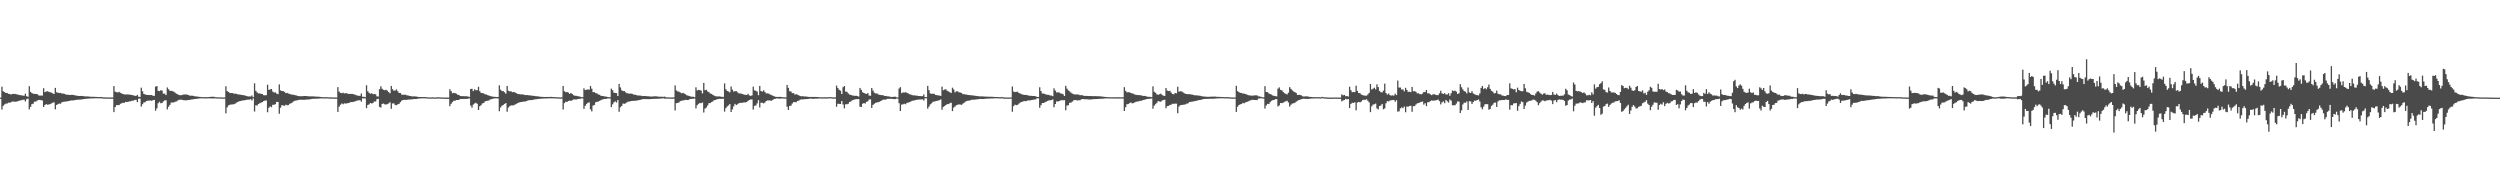 <?xml version="1.0" encoding="UTF-8"?>
<svg xmlns="http://www.w3.org/2000/svg" width="1920" height="150">
  <path d="M0 74.941h1v1.000H0zM1 66.572h1v17.542H1zM2 70.094h1v11.136H2zM3 70.758h1v9.481H3zM4 71.380h1v8.193H4zM5 71.353h1v8.167H5zM6 72.108h1v6.683H6zM7 72.157h1v6.771H7zM8 72.590h1v5.833H8zM9 72.160h1v5.844H9zM10 72.166h1v5.819H10zM11 72.068h1v6.094H11zM12 72.391h1v5.638H12zM13 72.623h1v5.176H13zM14 72.848h1v4.606H14zM15 73.058h1v4.109H15zM16 73.199h1v3.738H16zM17 73.364h1v3.292H17zM18 73.577h1v2.984H18zM19 71.943h1v5.939H19zM20 73.856h1v2.328H20zM21 74.325h1v1.332H21zM22 66.200h1v17.826H22zM23 70.542h1v11.526H23zM24 71.544h1v8.493H24zM25 71.948h1v7.667H25zM26 72.077h1v6.021H26zM27 72.200h1v5.855H27zM28 72.177h1v5.153H28zM29 73.171h1v3.680H29zM30 73.401h1v3.278H30zM31 73.354h1v3.581H31zM32 73.428h1v3.762H32zM33 67.725h1v14.465H33zM34 70.830h1v9.853H34zM35 70.270h1v9.665H35zM36 70.084h1v10.354H36zM37 70.480h1v9.753H37zM38 70.867h1v9.107H38zM39 71.128h1v8.276H39zM40 71.668h1v7.175H40zM41 72.187h1v6.405H41zM42 67.470h1v16.498H42zM43 70.845h1v9.787H43zM44 71.165h1v8.818H44zM45 71.457h1v8.048H45zM46 71.313h1v8.337H46zM47 71.807h1v6.780H47zM48 71.850h1v6.401H48zM49 72.094h1v6.007H49zM50 72.517h1v5.526H50zM51 72.785h1v5.025H51zM52 72.780h1v4.861H52zM53 72.936h1v4.579H53zM54 72.836h1v4.250H54zM55 72.804h1v4.338H55zM56 72.940h1v4.142H56zM57 73.142h1v3.734H57zM58 73.412h1v3.267H58zM59 73.517h1v3.059H59zM60 73.713h1v2.848H60zM61 73.726h1v2.754H61zM62 73.688h1v2.707H62zM63 73.705h1v2.538H63zM64 73.919h1v2.156H64zM65 74.015h1v1.891H65zM66 74.009h1v1.833H66zM67 74.054h1v1.703H67zM68 74.185h1v1.490H68zM69 74.307h1v1.318H69zM70 74.306h1v1.273H70zM71 74.332h1v1.221H71zM72 74.353h1v1.180H72zM73 74.390h1v1.103H73zM74 74.469h1v1.000H74zM75 74.509h1v1.000H75zM76 74.589h1v1.000H76zM77 74.470h1v1.062H77zM78 74.621h1v1.000H78zM79 74.755h1v1.000H79zM80 74.762h1v1.000H80zM81 74.817h1v1.000H81zM82 74.840h1v1.000H82zM83 74.813h1v1.000H83zM84 74.871h1v1.000H84zM85 74.821h1v1.000H85zM86 74.860h1v1.000H86zM87 66.104h1v20.005H87zM88 70.380h1v11.855H88zM89 70.742h1v9.985H89zM90 71.023h1v9.697H90zM91 70.509h1v10.202H91zM92 71.250h1v8.479H92zM93 71.788h1v7.523H93zM94 72.172h1v6.740H94zM95 72.526h1v6.491H95zM96 72.573h1v5.639H96zM97 72.473h1v5.845H97zM98 72.576h1v5.594H98zM99 72.610h1v5.233H99zM100 72.793h1v4.969H100zM101 73.005h1v4.335H101zM102 73.258h1v4.009H102zM103 73.537h1v3.268H103zM104 73.662h1v3.035H104zM105 72.834h1v5.545H105zM106 74.298h1v1.525H106zM107 74.458h1v1.212H107zM108 67.322h1v14.553H108zM109 70.108h1v9.943H109zM110 72.161h1v6.545H110zM111 72.476h1v6.021H111zM112 72.926h1v4.576H112zM113 72.879h1v4.461H113zM114 73.027h1v4.252H114zM115 73.009h1v4.136H115zM116 72.978h1v4.437H116zM117 73.565h1v3.392H117zM118 73.554h1v3.151H118zM119 66.518h1v18.539H119zM120 66.110h1v17.013H120zM121 69.750h1v9.497H121zM122 69.997h1v8.187H122zM123 69.281h1v10.042H123zM124 69.564h1v9.470H124zM125 71.930h1v6.009H125zM126 71.896h1v5.206H126zM127 73.017h1v3.984H127zM128 67.165h1v16.877H128zM129 68.491h1v13.460H129zM130 69.774h1v10.788H130zM131 69.758h1v9.046H131zM132 70.050h1v8.709H132zM133 70.423h1v8.223H133zM134 71.180h1v7.019H134zM135 71.926h1v6.016H135zM136 72.397h1v4.787H136zM137 72.939h1v3.725H137zM138 73.172h1v3.426H138zM139 73.046h1v3.477H139zM140 72.725h1v4.174H140zM141 72.589h1v4.370H141zM142 72.494h1v4.614H142zM143 72.579h1v4.408H143zM144 72.904h1v3.913H144zM145 73.392h1v3.361H145zM146 73.449h1v3.028H146zM147 73.487h1v2.884H147zM148 73.626h1v2.569H148zM149 73.929h1v2.150H149zM150 74.019h1v1.903H150zM151 74.151h1v1.691H151zM152 74.278h1v1.457H152zM153 74.391h1v1.154H153zM154 74.530h1v1.000H154zM155 74.583h1v1.000H155zM156 74.581h1v1.000H156zM157 74.606h1v1.000H157zM158 74.614h1v1.000H158zM159 74.576h1v1.000H159zM160 74.510h1v1.000H160zM161 74.405h1v1.141H161zM162 74.308h1v1.305H162zM163 74.325h1v1.284H163zM164 74.359h1v1.193H164zM165 74.633h1v1.000H165zM166 74.724h1v1.000H166zM167 74.748h1v1.000H167zM168 74.788h1v1.000H168zM169 74.730h1v1.000H169zM170 74.824h1v1.000H170zM171 74.892h1v1.000H171zM172 74.833h1v1.000H172zM173 66.238h1v20.851H173zM174 70.001h1v12.476H174zM175 70.577h1v10.362H175zM176 71.370h1v9.106H176zM177 71.456h1v8.776H177zM178 71.438h1v8.743H178zM179 71.880h1v8.220H179zM180 71.932h1v7.769H180zM181 72.022h1v6.875H181zM182 72.396h1v6.011H182zM183 72.569h1v5.297H183zM184 72.721h1v4.920H184zM185 72.920h1v4.465H185zM186 72.994h1v4.190H186zM187 73.232h1v3.765H187zM188 73.456h1v3.457H188zM189 73.788h1v2.796H189zM190 74.095h1v2.467H190zM191 74.055h1v2.446H191zM192 74.089h1v2.114H192zM193 73.319h1v3.825H193zM194 74.611h1v1.000H194zM195 63.978h1v21.691H195zM196 69.719h1v11.184H196zM197 70.986h1v10.080H197zM198 71.800h1v8.049H198zM199 71.695h1v7.591H199zM200 72.108h1v6.744H200zM201 72.183h1v6.183H201zM202 73.110h1v4.558H202zM203 73.210h1v4.044H203zM204 73.047h1v4.087H204zM205 65.030h1v21.176H205zM206 69.011h1v13.802H206zM207 68.681h1v13.053H207zM208 68.351h1v13.973H208zM209 70.277h1v10.194H209zM210 71.047h1v9.437H210zM211 70.916h1v9.043H211zM212 71.894h1v6.392H212zM213 72.311h1v5.971H213zM214 64.826h1v22.543H214zM215 69.379h1v13.343H215zM216 69.941h1v10.823H216zM217 70.013h1v11.025H217zM218 70.542h1v10.737H218zM219 71.537h1v8.874H219zM220 71.346h1v9.502H220zM221 71.814h1v8.852H221zM222 72.118h1v7.602H222zM223 72.508h1v6.790H223zM224 72.701h1v6.031H224zM225 72.776h1v5.106H225zM226 73.070h1v4.365H226zM227 73.245h1v3.918H227zM228 73.645h1v3.343H228zM229 73.830h1v2.878H229zM230 73.864h1v2.751H230zM231 73.857h1v2.759H231zM232 73.874h1v2.753H232zM233 73.731h1v2.931H233zM234 73.716h1v2.867H234zM235 73.790h1v2.627H235zM236 73.945h1v2.473H236zM237 74.006h1v2.339H237zM238 74.019h1v2.170H238zM239 73.985h1v2.008H239zM240 74.049h1v1.802H240zM241 74.092h1v1.793H241zM242 74.165h1v1.679H242zM243 74.246h1v1.511H243zM244 74.220h1v1.501H244zM245 74.363h1v1.289H245zM246 74.492h1v1.097H246zM247 74.604h1v1.000H247zM248 74.676h1v1.000H248zM249 74.670h1v1.000H249zM250 74.561h1v1.018H250zM251 74.688h1v1.000H251zM252 74.726h1v1.000H252zM253 74.768h1v1.000H253zM254 74.771h1v1.000H254zM255 74.839h1v1.000H255zM256 74.801h1v1.000H256zM257 74.861h1v1.000H257zM258 74.887h1v1.000H258zM259 66.908h1v19.056H259zM260 70.344h1v11.594H260zM261 71.312h1v9.137H261zM262 71.567h1v7.905H262zM263 71.173h1v8.928H263zM264 71.773h1v7.581H264zM265 71.498h1v8.071H265zM266 71.729h1v7.605H266zM267 72.090h1v7.052H267zM268 72.135h1v6.693H268zM269 72.087h1v6.267H269zM270 72.147h1v6.222H270zM271 72.331h1v5.841H271zM272 72.667h1v5.286H272zM273 73.084h1v4.442H273zM274 73.430h1v3.718H274zM275 73.592h1v3.507H275zM276 73.645h1v3.252H276zM277 71.758h1v6.308H277zM278 74.282h1v1.291H278zM279 74.344h1v1.156H279zM280 74.611h1v1.000H280zM281 65.494h1v17.578H281zM282 70.102h1v10.559H282zM283 71.344h1v8.791H283zM284 71.988h1v7.107H284zM285 71.586h1v7.904H285zM286 72.420h1v6.624H286zM287 72.155h1v5.765H287zM288 72.378h1v5.580H288zM289 74.003h1v2.170H289zM290 74.133h1v1.716H290zM291 68.517h1v13.560H291zM292 66.258h1v16.329H292zM293 68.136h1v11.675H293zM294 68.982h1v10.511H294zM295 69.265h1v10.840H295zM296 68.898h1v11.371H296zM297 69.614h1v10.369H297zM298 70.691h1v8.713H298zM299 71.624h1v6.915H299zM300 65.973h1v17.566H300zM301 68.513h1v10.971H301zM302 69.613h1v9.807H302zM303 69.543h1v11.030H303zM304 68.668h1v12.171H304zM305 70.085h1v10.053H305zM306 71.349h1v8.438H306zM307 71.442h1v7.026H307zM308 72.589h1v4.713H308zM309 72.795h1v3.986H309zM310 72.740h1v3.920H310zM311 72.708h1v4.002H311zM312 73.217h1v3.457H312zM313 73.297h1v3.164H313zM314 73.685h1v2.783H314zM315 73.767h1v2.585H315zM316 74.023h1v2.275H316zM317 74.024h1v2.035H317zM318 74.005h1v2.036H318zM319 74.152h1v1.911H319zM320 74.263h1v1.595H320zM321 74.492h1v1.170H321zM322 74.483h1v1.179H322zM323 74.520h1v1.000H323zM324 74.507h1v1.000H324zM325 74.509h1v1.000H325zM326 74.547h1v1.000H326zM327 74.631h1v1.000H327zM328 74.740h1v1.000H328zM329 74.784h1v1.000H329zM330 74.829h1v1.000H330zM331 74.786h1v1.000H331zM332 74.721h1v1.000H332zM333 74.851h1v1.000H333zM334 74.836h1v1.000H334zM335 74.760h1v1.000H335zM336 74.649h1v1.000H336zM337 74.747h1v1.000H337zM338 74.790h1v1.000H338zM339 74.874h1v1.000H339zM340 74.893h1v1.000H340zM341 74.892h1v1.000H341zM342 74.917h1v1.000H342zM343 74.921h1v1.000H343zM344 74.923h1v1.000H344zM345 68.499h1v13.061H345zM346 69.984h1v9.750H346zM347 71.612h1v6.780H347zM348 71.339h1v6.010H348zM349 71.520h1v5.867H349zM350 71.928h1v4.886H350zM351 72.742h1v4.107H351zM352 72.917h1v3.788H352zM353 73.724h1v2.276H353zM354 73.826h1v2.210H354zM355 73.806h1v2.208H355zM356 73.882h1v2.094H356zM357 73.947h1v2.055H357zM358 73.863h1v2.120H358zM359 74.160h1v1.641H359zM360 74.390h1v1.168H360zM361 68.359h1v12.762H361zM362 68.128h1v14.552H362zM363 69.929h1v10.417H363zM364 68.572h1v10.867H364zM365 69.257h1v9.631H365zM366 69.278h1v10.436H366zM367 66.683h1v17.818H367zM368 70.055h1v11.550H368zM369 71.352h1v9.400H369zM370 71.525h1v7.885H370zM371 71.655h1v7.474H371zM372 72.468h1v5.476H372zM373 72.478h1v5.083H373zM374 73.047h1v4.337H374zM375 73.383h1v3.778H375zM376 73.797h1v2.589H376zM377 74.009h1v2.153H377zM378 74.195h1v1.634H378zM379 74.330h1v1.310H379zM380 74.401h1v1.111H380zM381 74.521h1v1.000H381zM382 74.439h1v1.158H382zM383 65.525h1v19.949H383zM384 68.887h1v13.625H384zM385 69.920h1v11.357H385zM386 70.003h1v10.596H386zM387 70.865h1v8.944H387zM388 71.949h1v7.217H388zM389 65.981h1v19.834H389zM390 69.705h1v12.855H390zM391 70.155h1v11.347H391zM392 70.079h1v10.855H392zM393 70.864h1v10.059H393zM394 70.630h1v10.280H394zM395 70.981h1v9.416H395zM396 71.544h1v8.219H396zM397 72.077h1v7.124H397zM398 72.254h1v6.528H398zM399 72.408h1v6.040H399zM400 72.527h1v5.818H400zM401 72.427h1v5.714H401zM402 72.812h1v5.144H402zM403 73.021h1v4.967H403zM404 73.023h1v4.560H404zM405 73.073h1v4.035H405zM406 73.246h1v3.691H406zM407 73.330h1v3.559H407zM408 73.432h1v3.401H408zM409 73.622h1v2.991H409zM410 73.642h1v2.759H410zM411 73.856h1v2.405H411zM412 73.907h1v2.204H412zM413 74.010h1v1.959H413zM414 74.227h1v1.701H414zM415 74.357h1v1.432H415zM416 74.372h1v1.345H416zM417 74.440h1v1.219H417zM418 74.484h1v1.125H418zM419 74.464h1v1.145H419zM420 74.475h1v1.114H420zM421 74.460h1v1.079H421zM422 74.454h1v1.077H422zM423 74.408h1v1.112H423zM424 74.471h1v1.056H424zM425 74.550h1v1.000H425zM426 74.590h1v1.000H426zM427 74.725h1v1.000H427zM428 74.671h1v1.000H428zM429 74.826h1v1.000H429zM430 74.874h1v1.000H430zM431 74.712h1v1.000H431zM432 66.001h1v18.129H432zM433 70.090h1v9.133H433zM434 70.784h1v7.337H434zM435 70.667h1v7.686H435zM436 71.099h1v6.396H436zM437 72.068h1v5.215H437zM438 71.437h1v6.085H438zM439 72.197h1v4.761H439zM440 73.131h1v3.253H440zM441 73.503h1v2.815H441zM442 73.556h1v2.864H442zM443 73.815h1v2.316H443zM444 73.987h1v1.934H444zM445 74.224h1v1.652H445zM446 74.596h1v1.000H446zM447 74.602h1v1.000H447zM448 67.822h1v15.808H448zM449 69.156h1v12.114H449zM450 68.881h1v10.958H450zM451 68.662h1v10.313H451zM452 68.876h1v9.732H452zM453 65.981h1v17.969H453zM454 68.099h1v17.442H454zM455 70.761h1v10.358H455zM456 70.757h1v9.838H456zM457 71.530h1v7.049H457zM458 71.705h1v6.452H458zM459 72.519h1v5.490H459zM460 72.825h1v4.665H460zM461 73.523h1v3.454H461zM462 73.740h1v2.713H462zM463 73.807h1v2.377H463zM464 74.103h1v1.834H464zM465 74.174h1v1.874H465zM466 74.441h1v1.201H466zM467 74.613h1v1.000H467zM468 74.631h1v1.000H468zM469 68.036h1v14.249H469zM470 69.254h1v10.854H470zM471 71.144h1v7.473H471zM472 71.395h1v6.481H472zM473 71.536h1v7.185H473zM474 73.727h1v3.118H474zM475 64.438h1v21.437H475zM476 67.118h1v15.249H476zM477 69.332h1v12.021H477zM478 69.999h1v9.518H478zM479 69.940h1v9.760H479zM480 70.930h1v8.420H480zM481 71.627h1v6.969H481zM482 71.735h1v6.319H482zM483 71.994h1v6.013H483zM484 71.824h1v5.766H484zM485 71.998h1v5.564H485zM486 72.627h1v4.734H486zM487 72.705h1v4.751H487zM488 72.904h1v4.417H488zM489 73.337h1v3.789H489zM490 73.313h1v3.655H490zM491 73.400h1v3.371H491zM492 73.540h1v2.893H492zM493 73.782h1v2.402H493zM494 73.750h1v2.337H494zM495 73.740h1v2.396H495zM496 73.861h1v2.240H496zM497 73.906h1v2.258H497zM498 73.997h1v2.127H498zM499 74.120h1v2.009H499zM500 74.121h1v1.838H500zM501 74.078h1v1.827H501zM502 73.939h1v1.961H502zM503 73.989h1v1.876H503zM504 74.059h1v1.810H504zM505 74.208h1v1.572H505zM506 74.271h1v1.495H506zM507 74.275h1v1.391H507zM508 74.264h1v1.309H508zM509 74.405h1v1.111H509zM510 74.212h1v1.564H510zM511 74.775h1v1.000H511zM512 74.707h1v1.000H512zM513 74.777h1v1.000H513zM514 74.782h1v1.000H514zM515 74.875h1v1.000H515zM516 74.868h1v1.000H516zM517 74.719h1v1.000H517zM518 65.598h1v19.238H518zM519 69.501h1v9.762H519zM520 70.183h1v8.891H520zM521 70.419h1v8.223H521zM522 71.062h1v6.611H522zM523 71.621h1v5.734H523zM524 71.263h1v5.892H524zM525 71.829h1v5.130H525zM526 72.377h1v4.265H526zM527 73.165h1v3.703H527zM528 73.464h1v3.373H528zM529 73.755h1v2.456H529zM530 74.136h1v1.915H530zM531 74.291h1v1.560H531zM532 74.291h1v1.550H532zM533 74.670h1v1.000H533zM534 67.060h1v16.180H534zM535 69.430h1v11.339H535zM536 69.043h1v10.728H536zM537 69.213h1v9.846H537zM538 69.570h1v9.663H538zM539 71.711h1v6.998H539zM540 63.707h1v22.699H540zM541 69.271h1v14.144H541zM542 68.927h1v13.662H542zM543 70.235h1v10.772H543zM544 70.796h1v8.470H544zM545 71.770h1v7.393H545zM546 72.149h1v6.262H546zM547 72.845h1v5.046H547zM548 73.491h1v3.470H548zM549 73.879h1v2.930H549zM550 74.020h1v2.247H550zM551 74.107h1v1.995H551zM552 74.037h1v1.852H552zM553 74.215h1v1.655H553zM554 74.372h1v1.538H554zM555 74.383h1v1.376H555zM556 64.073h1v21.636H556zM557 68.537h1v14.489H557zM558 69.889h1v11.854H558zM559 70.261h1v10.685H559zM560 70.964h1v8.960H560zM561 66.406h1v19.615H561zM562 68.874h1v15.111H562zM563 70.369h1v11.293H563zM564 70.051h1v9.705H564zM565 69.990h1v10.716H565zM566 70.917h1v9.161H566zM567 71.714h1v7.521H567zM568 71.798h1v7.172H568zM569 71.957h1v7.040H569zM570 72.318h1v6.515H570zM571 72.639h1v5.951H571zM572 72.843h1v5.869H572zM573 72.951h1v5.386H573zM574 72.030h1v5.454H574zM575 73.267h1v3.535H575zM576 73.637h1v2.748H576zM577 73.281h1v3.085H577zM578 66.507h1v17.660H578zM579 69.351h1v11.955H579zM580 69.724h1v11.294H580zM581 70.275h1v9.112H581zM582 73.113h1v3.792H582zM583 65.988h1v16.535H583zM584 69.902h1v8.942H584zM585 70.390h1v8.571H585zM586 69.388h1v10.021H586zM587 70.585h1v8.145H587zM588 71.803h1v5.751H588zM589 71.624h1v5.491H589zM590 71.914h1v5.244H590zM591 72.540h1v4.667H591zM592 73.008h1v4.332H592zM593 73.463h1v3.270H593zM594 73.885h1v2.171H594zM595 74.335h1v1.523H595zM596 74.390h1v1.197H596zM597 74.459h1v1.234H597zM598 74.405h1v1.295H598zM599 74.370h1v1.425H599zM600 74.505h1v1.000H600zM601 74.703h1v1.000H601zM602 74.772h1v1.000H602zM603 74.802h1v1.000H603zM604 65.240h1v16.744H604zM605 67.477h1v17.029H605zM606 70.034h1v11.318H606zM607 70.298h1v10.874H607zM608 71.518h1v7.982H608zM609 71.544h1v6.879H609zM610 72.669h1v5.775H610zM611 72.351h1v6.141H611zM612 72.727h1v4.857H612zM613 73.235h1v4.016H613zM614 73.694h1v2.906H614zM615 73.961h1v2.328H615zM616 73.835h1v2.550H616zM617 74.062h1v2.145H617zM618 74.065h1v2.091H618zM619 74.162h1v1.918H619zM620 74.348h1v1.670H620zM621 74.423h1v1.371H621zM622 74.434h1v1.309H622zM623 74.422h1v1.381H623zM624 74.452h1v1.408H624zM625 74.426h1v1.409H625zM626 74.439h1v1.310H626zM627 74.516h1v1.243H627zM628 74.554h1v1.139H628zM629 74.628h1v1.000H629zM630 74.728h1v1.000H630zM631 74.718h1v1.000H631zM632 74.675h1v1.000H632zM633 74.672h1v1.000H633zM634 74.717h1v1.000H634zM635 74.707h1v1.000H635zM636 74.629h1v1.000H636zM637 74.527h1v1.000H637zM638 74.647h1v1.000H638zM639 74.773h1v1.000H639zM640 74.827h1v1.000H640zM641 74.764h1v1.000H641zM642 65.734h1v16.224H642zM643 67.614h1v12.058H643zM644 68.975h1v10.775H644zM645 69.612h1v10.246H645zM646 72.200h1v5.427H646zM647 66.951h1v13.347H647zM648 66.053h1v17.161H648zM649 70.350h1v9.730H649zM650 70.518h1v9.546H650zM651 71.786h1v7.878H651zM652 72.599h1v5.747H652zM653 72.916h1v4.960H653zM654 73.261h1v3.819H654zM655 73.457h1v3.255H655zM656 73.639h1v2.765H656zM657 73.510h1v2.647H657zM658 73.774h1v2.433H658zM659 74.197h1v1.834H659zM660 67.521h1v14.417H660zM661 69.026h1v13.153H661zM662 70.802h1v8.888H662zM663 71.421h1v7.757H663zM664 71.901h1v7.595H664zM665 72.163h1v6.076H665zM666 71.497h1v6.262H666zM667 73.302h1v3.120H667zM668 73.586h1v2.722H668zM669 67.602h1v15.310H669zM670 69.512h1v11.017H670zM671 71.178h1v8.474H671zM672 71.808h1v7.218H672zM673 71.703h1v6.952H673zM674 72.523h1v5.918H674zM675 72.814h1v5.327H675zM676 73.019h1v4.545H676zM677 73.039h1v3.909H677zM678 73.250h1v3.247H678zM679 73.713h1v2.859H679zM680 73.700h1v2.692H680zM681 73.998h1v1.950H681zM682 73.980h1v1.884H682zM683 74.313h1v1.541H683zM684 74.456h1v1.417H684zM685 74.444h1v1.494H685zM686 74.326h1v1.809H686zM687 74.263h1v1.851H687zM688 74.695h1v1.000H688zM689 74.790h1v1.000H689zM690 68.009h1v11.234H690zM691 66.922h1v18.396H691zM692 71.540h1v8.800H692zM693 70.971h1v9.132H693zM694 71.072h1v8.600H694zM695 70.817h1v9.248H695zM696 71.292h1v7.757H696zM697 71.728h1v7.039H697zM698 72.348h1v6.087H698zM699 72.627h1v5.369H699zM700 72.993h1v4.397H700zM701 73.251h1v3.991H701zM702 73.240h1v3.812H702zM703 73.403h1v3.371H703zM704 73.545h1v2.979H704zM705 73.739h1v2.769H705zM706 73.767h1v2.640H706zM707 73.832h1v2.549H707zM708 73.854h1v2.438H708zM709 72.488h1v4.695H709zM710 74.535h1v1.000H710zM711 74.543h1v1.000H711zM712 65.942h1v17.512H712zM713 69.256h1v12.628H713zM714 71.782h1v8.355H714zM715 71.971h1v7.372H715zM716 71.969h1v6.234H716zM717 72.017h1v6.015H717zM718 72.929h1v4.790H718zM719 73.057h1v4.396H719zM720 73.248h1v3.994H720zM721 73.362h1v3.540H721zM722 73.672h1v2.680H722zM723 66.514h1v17.776H723zM724 69.273h1v12.782H724zM725 68.757h1v12.688H725zM726 68.585h1v12.069H726zM727 69.729h1v10.204H727zM728 70.230h1v9.759H728zM729 70.809h1v8.466H729zM730 71.418h1v7.459H730zM731 67.338h1v18.016H731zM732 68.698h1v13.944H732zM733 70.984h1v10.802H733zM734 70.069h1v10.729H734zM735 70.127h1v10.320H735zM736 70.864h1v9.302H736zM737 71.077h1v9.194H737zM738 71.395h1v9.151H738zM739 72.330h1v7.280H739zM740 72.275h1v6.611H740zM741 72.549h1v5.532H741zM742 72.631h1v4.904H742zM743 72.940h1v4.438H743zM744 72.991h1v4.206H744zM745 73.096h1v3.790H745zM746 73.190h1v3.385H746zM747 73.345h1v3.230H747zM748 73.468h1v3.058H748zM749 73.610h1v2.789H749zM750 73.759h1v2.519H750zM751 73.866h1v2.290H751zM752 74.023h1v2.023H752zM753 73.996h1v1.996H753zM754 74.040h1v1.991H754zM755 74.090h1v1.922H755zM756 74.172h1v1.725H756zM757 74.212h1v1.603H757zM758 74.246h1v1.471H758zM759 74.305h1v1.410H759zM760 74.307h1v1.382H760zM761 74.301h1v1.341H761zM762 74.337h1v1.234H762zM763 74.438h1v1.124H763zM764 74.485h1v1.000H764zM765 74.482h1v1.000H765zM766 74.558h1v1.000H766zM767 74.629h1v1.000H767zM768 74.673h1v1.000H768zM769 74.461h1v1.000H769zM770 74.777h1v1.000H770zM771 74.817h1v1.000H771zM772 74.879h1v1.000H772zM773 74.846h1v1.000H773zM774 74.902h1v1.000H774zM775 74.895h1v1.000H775zM776 74.799h1v1.000H776zM777 66.412h1v19.383H777zM778 70.286h1v11.286H778zM779 70.709h1v9.689H779zM780 70.543h1v10.265H780zM781 70.427h1v10.169H781zM782 71.353h1v8.303H782zM783 71.770h1v7.013H783zM784 72.306h1v5.967H784zM785 72.611h1v5.471H785zM786 72.887h1v4.638H786zM787 72.899h1v4.857H787zM788 72.901h1v4.668H788zM789 73.248h1v3.828H789zM790 73.528h1v3.611H790zM791 73.572h1v3.444H791zM792 73.642h1v3.144H792zM793 73.719h1v2.880H793zM794 73.737h1v2.705H794zM795 73.983h1v2.322H795zM796 74.444h1v1.000H796zM797 74.463h1v1.044H797zM798 67.010h1v15.766H798zM799 69.960h1v10.813H799zM800 71.798h1v7.342H800zM801 71.839h1v7.264H801zM802 72.145h1v6.413H802zM803 72.705h1v5.418H803zM804 72.777h1v4.757H804zM805 72.856h1v4.270H805zM806 73.293h1v3.753H806zM807 73.374h1v3.452H807zM808 73.875h1v2.458H808zM809 67.832h1v14.541H809zM810 69.562h1v10.289H810zM811 71.003h1v6.851H811zM812 70.853h1v7.115H812zM813 71.085h1v6.518H813zM814 71.729h1v5.373H814zM815 71.904h1v5.074H815zM816 72.379h1v4.645H816zM817 73.751h1v3.166H817zM818 65.953h1v18.730H818zM819 68.118h1v12.934H819zM820 69.449h1v11.373H820zM821 70.162h1v8.778H821zM822 71.105h1v7.739H822zM823 71.855h1v6.212H823zM824 72.316h1v4.834H824zM825 72.553h1v4.254H825zM826 72.524h1v4.358H826zM827 72.488h1v4.695H827zM828 72.720h1v4.245H828zM829 73.119h1v3.908H829zM830 73.083h1v3.163H830zM831 73.156h1v2.924H831zM832 73.666h1v2.521H832zM833 73.648h1v2.588H833zM834 73.663h1v2.500H834zM835 73.702h1v2.617H835zM836 73.801h1v2.655H836zM837 73.747h1v2.671H837zM838 73.794h1v2.490H838zM839 73.903h1v2.291H839zM840 73.843h1v2.241H840zM841 73.820h1v2.245H841zM842 73.856h1v2.157H842zM843 73.925h1v2.033H843zM844 73.936h1v1.953H844zM845 74.010h1v1.846H845zM846 74.117h1v1.730H846zM847 74.302h1v1.454H847zM848 74.403h1v1.224H848zM849 74.487h1v1.069H849zM850 74.599h1v1.000H850zM851 74.645h1v1.000H851zM852 74.681h1v1.000H852zM853 74.690h1v1.000H853zM854 74.688h1v1.000H854zM855 74.718h1v1.000H855zM856 74.678h1v1.000H856zM857 74.667h1v1.000H857zM858 74.656h1v1.000H858zM859 74.714h1v1.000H859zM860 74.736h1v1.000H860zM861 74.692h1v1.000H861zM862 74.706h1v1.000H862zM863 66.993h1v18.263H863zM864 69.789h1v12.582H864zM865 70.887h1v9.204H865zM866 70.832h1v9.096H866zM867 70.841h1v8.350H867zM868 71.434h1v7.271H868zM869 71.764h1v7.572H869zM870 72.001h1v7.195H870zM871 72.600h1v6.060H871zM872 72.821h1v5.338H872zM873 73.018h1v4.899H873zM874 73.008h1v4.862H874zM875 73.112h1v4.357H875zM876 73.284h1v4.117H876zM877 73.566h1v3.458H877zM878 73.689h1v3.038H878zM879 73.663h1v2.757H879zM880 74.110h1v2.022H880zM881 74.292h1v1.699H881zM882 74.390h1v1.504H882zM883 74.395h1v1.390H883zM884 74.651h1v1.000H884zM885 66.281h1v17.244H885zM886 70.479h1v10.611H886zM887 71.272h1v8.760H887zM888 72.492h1v6.482H888zM889 72.809h1v4.779H889zM890 72.350h1v5.622H890zM891 71.861h1v6.299H891zM892 72.841h1v4.383H892zM893 73.491h1v3.372H893zM894 73.685h1v2.935H894zM895 67.579h1v15.547H895zM896 69.562h1v11.954H896zM897 69.963h1v11.331H897zM898 69.713h1v10.877H898zM899 71.093h1v9.304H899zM900 72.167h1v7.508H900zM901 72.459h1v7.299H901zM902 71.431h1v8.134H902zM903 71.681h1v7.925H903zM904 66.617h1v20.306H904zM905 70.376h1v11.460H905zM906 70.089h1v10.726H906zM907 70.175h1v10.475H907zM908 70.827h1v9.666H908zM909 71.621h1v8.698H909zM910 72.025h1v8.098H910zM911 72.202h1v7.396H911zM912 72.396h1v6.897H912zM913 72.286h1v6.117H913zM914 72.475h1v5.744H914zM915 72.672h1v5.422H915zM916 72.911h1v5.002H916zM917 73.142h1v4.510H917zM918 73.194h1v4.316H918zM919 73.268h1v3.919H919zM920 73.413h1v3.510H920zM921 73.451h1v3.375H921zM922 73.765h1v2.821H922zM923 74.007h1v2.286H923zM924 74.135h1v1.971H924zM925 74.175h1v1.788H925zM926 74.274h1v1.667H926zM927 74.335h1v1.606H927zM928 74.326h1v1.559H928zM929 74.245h1v1.596H929zM930 74.223h1v1.631H930zM931 74.190h1v1.648H931zM932 74.184h1v1.574H932zM933 74.212h1v1.460H933zM934 74.328h1v1.301H934zM935 74.380h1v1.176H935zM936 74.375h1v1.119H936zM937 74.449h1v1.014H937zM938 74.500h1v1.000H938zM939 74.541h1v1.000H939zM940 74.585h1v1.000H940zM941 74.623h1v1.000H941zM942 74.614h1v1.000H942zM943 74.558h1v1.000H943zM944 74.797h1v1.000H944zM945 74.798h1v1.000H945zM946 74.854h1v1.000H946zM947 74.900h1v1.000H947zM948 74.847h1v1.000H948zM949 65.907h1v20.063H949zM950 70.010h1v11.957H950zM951 70.759h1v9.953H951zM952 71.299h1v8.849H952zM953 71.364h1v8.525H953zM954 71.866h1v7.126H954zM955 71.840h1v7.516H955zM956 72.261h1v6.356H956zM957 72.561h1v5.784H957zM958 72.992h1v4.939H958zM959 73.251h1v4.108H959zM960 73.393h1v3.670H960zM961 73.446h1v3.257H961zM962 73.424h1v3.223H962zM963 73.214h1v3.577H963zM964 73.223h1v3.573H964zM965 73.258h1v3.624H965zM966 73.982h1v1.686H966zM967 74.022h1v1.614H967zM968 74.387h1v1.100H968zM969 74.642h1v1.000H969zM970 74.761h1v1.000H970zM971 66.139h1v17.244H971zM972 70.669h1v10.334H972zM973 70.746h1v9.021H973zM974 71.739h1v8.163H974zM975 72.257h1v6.219H975zM976 72.645h1v4.795H976zM977 73.295h1v3.620H977zM978 73.614h1v3.179H978zM979 73.834h1v2.300H979zM980 74.020h1v2.121H980zM981 68.073h1v13.694H981zM982 67.105h1v13.841H982zM983 69.013h1v10.097H983zM984 69.352h1v9.880H984zM985 70.557h1v8.276H985zM986 71.597h1v6.602H986zM987 72.050h1v5.760H987zM988 72.557h1v4.787H988zM989 71.193h1v7.485H989zM990 66.910h1v14.982H990zM991 68.231h1v12.218H991zM992 69.350h1v10.186H992zM993 70.257h1v9.048H993zM994 70.786h1v8.185H994zM995 71.390h1v6.692H995zM996 72.948h1v4.485H996zM997 72.813h1v4.014H997zM998 72.933h1v3.596H998zM999 73.247h1v2.958H999zM1000 73.959h1v1.928H1000zM1001 74.126h1v1.725H1001zM1002 74.002h1v1.937H1002zM1003 73.993h1v1.932H1003zM1004 74.110h1v1.906H1004zM1005 74.373h1v1.463H1005zM1006 74.386h1v1.368H1006zM1007 74.572h1v1.086H1007zM1008 74.660h1v1.000H1008zM1009 74.608h1v1.000H1009zM1010 74.593h1v1.000H1010zM1011 74.646h1v1.000H1011zM1012 74.641h1v1.000H1012zM1013 74.621h1v1.000H1013zM1014 74.702h1v1.000H1014zM1015 74.380h1v1.018H1015zM1016 74.647h1v1.000H1016zM1017 74.752h1v1.000H1017zM1018 74.775h1v1.000H1018zM1019 74.871h1v1.000H1019zM1020 74.910h1v1.000H1020zM1021 74.907h1v1.000H1021zM1022 74.944h1v1.000H1022zM1023 74.932h1v1.000H1023zM1024 74.886h1v1.000H1024zM1025 74.844h1v1.000H1025zM1026 74.925h1v1.000H1026zM1027 74.890h1v1.000H1027zM1028 74.932h1v1.000H1028zM1029 74.906h1v1.000H1029zM1030 72.496h1v5.360H1030zM1031 73.207h1v3.927H1031zM1032 72.888h1v3.908H1032zM1033 73.953h1v1.906H1033zM1034 73.711h1v2.603H1034zM1035 74.200h1v1.766H1035zM1036 66.618h1v16.354H1036zM1037 69.272h1v10.539H1037zM1038 70.808h1v8.112H1038zM1039 70.630h1v8.433H1039zM1040 70.773h1v7.767H1040zM1041 65.800h1v18.953H1041zM1042 69.841h1v8.917H1042zM1043 71.413h1v6.849H1043zM1044 71.554h1v7.060H1044zM1045 72.621h1v5.409H1045zM1046 73.010h1v3.896H1046zM1047 73.350h1v3.244H1047zM1048 73.496h1v3.195H1048zM1049 73.466h1v2.791H1049zM1050 72.595h1v4.780H1050zM1051 71.318h1v7.311H1051zM1052 64.464h1v21.631H1052zM1053 68.747h1v12.934H1053zM1054 68.084h1v12.237H1054zM1055 67.325h1v12.768H1055zM1056 68.642h1v10.914H1056zM1057 64.743h1v18.518H1057zM1058 66.868h1v17.160H1058zM1059 69.838h1v11.590H1059zM1060 70.829h1v10.187H1060zM1061 70.939h1v8.875H1061zM1062 69.643h1v14.320H1062zM1063 64.200h1v19.033H1063zM1064 71.498h1v7.827H1064zM1065 72.636h1v5.021H1065zM1066 71.813h1v6.087H1066zM1067 73.081h1v4.104H1067zM1068 73.434h1v3.563H1068zM1069 73.228h1v3.621H1069zM1070 73.444h1v3.305H1070zM1071 71.949h1v6.193H1071zM1072 73.010h1v3.941H1072zM1073 61.892h1v23.811H1073zM1074 67.247h1v18.235H1074zM1075 67.233h1v16.031H1075zM1076 68.751h1v13.718H1076zM1077 68.647h1v14.404H1077zM1078 70.157h1v11.651H1078zM1079 67.422h1v18.811H1079zM1080 69.085h1v12.745H1080zM1081 70.628h1v11.368H1081zM1082 70.392h1v10.966H1082zM1083 70.768h1v10.490H1083zM1084 66.749h1v19.104H1084zM1085 70.077h1v11.450H1085zM1086 69.992h1v11.498H1086zM1087 70.571h1v9.637H1087zM1088 71.709h1v7.672H1088zM1089 71.652h1v7.480H1089zM1090 72.286h1v6.333H1090zM1091 72.465h1v5.801H1091zM1092 71.849h1v6.056H1092zM1093 70.561h1v9.749H1093zM1094 70.769h1v8.489H1094zM1095 69.134h1v12.373H1095zM1096 71.642h1v6.961H1096zM1097 71.680h1v6.767H1097zM1098 72.465h1v5.204H1098zM1099 73.040h1v4.070H1099zM1100 72.523h1v4.849H1100zM1101 72.364h1v4.854H1101zM1102 72.743h1v4.348H1102zM1103 73.059h1v3.808H1103zM1104 73.061h1v3.395H1104zM1105 71.675h1v6.069H1105zM1106 69.683h1v10.490H1106zM1107 71.701h1v6.948H1107zM1108 72.185h1v5.690H1108zM1109 71.551h1v7.702H1109zM1110 72.596h1v4.172H1110zM1111 72.528h1v5.315H1111zM1112 71.563h1v7.181H1112zM1113 73.556h1v2.899H1113zM1114 71.652h1v5.676H1114zM1115 69.494h1v11.305H1115zM1116 69.918h1v10.932H1116zM1117 69.568h1v11.255H1117zM1118 70.412h1v9.136H1118zM1119 72.174h1v5.698H1119zM1120 71.612h1v6.482H1120zM1121 64.589h1v22.189H1121zM1122 67.007h1v17.743H1122zM1123 68.663h1v11.541H1123zM1124 70.014h1v8.854H1124zM1125 70.398h1v8.578H1125zM1126 71.741h1v6.202H1126zM1127 67.203h1v17.271H1127zM1128 71.019h1v6.701H1128zM1129 71.410h1v6.536H1129zM1130 70.033h1v9.864H1130zM1131 71.793h1v6.591H1131zM1132 72.392h1v4.893H1132zM1133 72.829h1v4.586H1133zM1134 73.092h1v3.724H1134zM1135 73.266h1v3.128H1135zM1136 71.746h1v6.214H1136zM1137 67.501h1v14.917H1137zM1138 66.062h1v17.871H1138zM1139 68.380h1v13.494H1139zM1140 67.569h1v12.520H1140zM1141 68.550h1v11.447H1141zM1142 67.029h1v12.973H1142zM1143 64.948h1v19.341H1143zM1144 68.275h1v15.326H1144zM1145 69.730h1v11.577H1145zM1146 70.458h1v9.936H1146zM1147 71.754h1v7.259H1147zM1148 71.495h1v7.260H1148zM1149 69.583h1v12.557H1149zM1150 71.976h1v5.939H1150zM1151 72.410h1v4.600H1151zM1152 72.444h1v4.607H1152zM1153 73.327h1v3.474H1153zM1154 73.485h1v3.304H1154zM1155 73.743h1v3.087H1155zM1156 73.816h1v2.413H1156zM1157 72.891h1v3.864H1157zM1158 72.987h1v3.712H1158zM1159 63.984h1v20.255H1159zM1160 67.844h1v12.923H1160zM1161 68.226h1v12.664H1161zM1162 68.713h1v10.724H1162zM1163 68.411h1v10.918H1163zM1164 70.848h1v8.284H1164zM1165 67.307h1v17.781H1165zM1166 69.113h1v12.379H1166zM1167 69.745h1v10.012H1167zM1168 70.057h1v7.883H1168zM1169 70.064h1v8.415H1169zM1170 64.443h1v19.261H1170zM1171 67.862h1v13.231H1171zM1172 70.481h1v8.247H1172zM1173 70.932h1v7.086H1173zM1174 71.258h1v6.187H1174zM1175 72.233h1v5.166H1175zM1176 72.974h1v4.078H1176zM1177 72.928h1v3.579H1177zM1178 73.440h1v3.225H1178zM1179 71.800h1v5.573H1179zM1180 70.409h1v8.013H1180zM1181 69.976h1v10.795H1181zM1182 71.118h1v8.085H1182zM1183 71.947h1v6.103H1183zM1184 72.689h1v4.346H1184zM1185 71.891h1v5.305H1185zM1186 71.595h1v6.179H1186zM1187 72.803h1v4.457H1187zM1188 72.626h1v4.371H1188zM1189 72.843h1v4.140H1189zM1190 73.112h1v3.513H1190zM1191 72.927h1v4.410H1191zM1192 70.593h1v9.400H1192zM1193 72.612h1v4.648H1193zM1194 72.844h1v4.023H1194zM1195 71.872h1v6.606H1195zM1196 72.988h1v3.737H1196zM1197 73.703h1v2.624H1197zM1198 73.533h1v3.030H1198zM1199 73.543h1v2.995H1199zM1200 73.419h1v3.280H1200zM1201 72.452h1v5.077H1201zM1202 68.172h1v13.020H1202zM1203 69.357h1v11.344H1203zM1204 72.608h1v4.524H1204zM1205 72.994h1v3.524H1205zM1206 73.758h1v2.583H1206zM1207 74.158h1v1.562H1207zM1208 63.379h1v22.122H1208zM1209 64.908h1v16.312H1209zM1210 69.784h1v9.799H1210zM1211 70.083h1v9.459H1211zM1212 69.976h1v9.356H1212zM1213 70.290h1v8.307H1213zM1214 70.824h1v8.033H1214zM1215 71.499h1v7.688H1215zM1216 70.921h1v7.842H1216zM1217 71.836h1v6.744H1217zM1218 73.191h1v3.806H1218zM1219 73.161h1v3.965H1219zM1220 72.828h1v4.284H1220zM1221 73.239h1v3.554H1221zM1222 70.899h1v8.212H1222zM1223 72.506h1v5.225H1223zM1224 64.808h1v24.082H1224zM1225 68.115h1v14.577H1225zM1226 66.951h1v14.620H1226zM1227 66.702h1v13.815H1227zM1228 64.673h1v18.256H1228zM1229 63.852h1v24.298H1229zM1230 62.396h1v24.884H1230zM1231 68.656h1v13.204H1231zM1232 69.012h1v12.394H1232zM1233 70.748h1v9.291H1233zM1234 71.085h1v8.463H1234zM1235 67.154h1v14.973H1235zM1236 69.908h1v10.688H1236zM1237 70.965h1v8.575H1237zM1238 71.050h1v7.918H1238zM1239 70.976h1v7.669H1239zM1240 71.323h1v6.576H1240zM1241 72.184h1v5.523H1241zM1242 72.980h1v4.569H1242zM1243 73.117h1v3.879H1243zM1244 70.593h1v8.462H1244zM1245 65.314h1v20.560H1245zM1246 66.047h1v19.257H1246zM1247 67.719h1v16.247H1247zM1248 67.442h1v15.351H1248zM1249 67.537h1v14.060H1249zM1250 68.507h1v11.925H1250zM1251 65.848h1v21.704H1251zM1252 67.323h1v17.565H1252zM1253 69.395h1v12.602H1253zM1254 69.838h1v10.862H1254zM1255 69.269h1v12.562H1255zM1256 66.691h1v16.616H1256zM1257 66.118h1v17.014H1257zM1258 69.860h1v12.169H1258zM1259 70.170h1v11.508H1259zM1260 70.449h1v10.781H1260zM1261 69.355h1v9.963H1261zM1262 71.797h1v6.906H1262zM1263 71.229h1v6.927H1263zM1264 72.859h1v4.091H1264zM1265 70.383h1v9.211H1265zM1266 69.362h1v11.290H1266zM1267 66.615h1v17.993H1267zM1268 67.445h1v14.532H1268zM1269 70.199h1v10.229H1269zM1270 70.505h1v8.113H1270zM1271 70.406h1v8.428H1271zM1272 70.523h1v8.385H1272zM1273 64.309h1v19.989H1273zM1274 68.384h1v12.288H1274zM1275 68.758h1v10.889H1275zM1276 68.417h1v11.909H1276zM1277 69.225h1v9.315H1277zM1278 68.689h1v12.805H1278zM1279 70.366h1v9.366H1279zM1280 70.695h1v8.274H1280zM1281 71.581h1v7.917H1281zM1282 71.802h1v7.402H1282zM1283 72.448h1v5.457H1283zM1284 72.958h1v4.714H1284zM1285 72.834h1v3.919H1285zM1286 72.903h1v3.772H1286zM1287 69.021h1v11.622H1287zM1288 69.473h1v10.493H1288zM1289 70.364h1v12.824H1289zM1290 70.281h1v9.901H1290zM1291 72.416h1v5.173H1291zM1292 73.296h1v3.138H1292zM1293 73.412h1v3.316H1293zM1294 65.460h1v19.225H1294zM1295 69.664h1v13.258H1295zM1296 70.897h1v10.192H1296zM1297 71.202h1v9.091H1297zM1298 72.197h1v6.906H1298zM1299 71.925h1v7.270H1299zM1300 68.526h1v13.678H1300zM1301 71.431h1v7.805H1301zM1302 70.864h1v7.841H1302zM1303 71.263h1v7.532H1303zM1304 72.563h1v5.101H1304zM1305 73.425h1v3.149H1305zM1306 73.850h1v2.060H1306zM1307 73.781h1v2.302H1307zM1308 71.319h1v6.802H1308zM1309 72.079h1v6.092H1309zM1310 68.441h1v13.324H1310zM1311 72.120h1v6.257H1311zM1312 70.870h1v8.777H1312zM1313 71.951h1v6.187H1313zM1314 72.471h1v4.949H1314zM1315 73.458h1v3.439H1315zM1316 73.229h1v3.548H1316zM1317 73.451h1v2.744H1317zM1318 73.373h1v2.791H1318zM1319 73.943h1v2.120H1319zM1320 74.087h1v1.678H1320zM1321 68.699h1v12.662H1321zM1322 72.345h1v5.510H1322zM1323 72.972h1v4.056H1323zM1324 72.951h1v4.012H1324zM1325 73.128h1v3.596H1325zM1326 73.508h1v2.989H1326zM1327 73.600h1v2.683H1327zM1328 73.797h1v2.145H1328zM1329 73.855h1v2.279H1329zM1330 71.241h1v8.255H1330zM1331 62.363h1v21.292H1331zM1332 61.305h1v24.884H1332zM1333 66.365h1v14.436H1333zM1334 67.638h1v14.801H1334zM1335 65.668h1v17.217H1335zM1336 64.784h1v19.494H1336zM1337 65.776h1v17.650H1337zM1338 68.189h1v15.894H1338zM1339 70.428h1v10.912H1339zM1340 71.124h1v8.763H1340zM1341 71.304h1v7.761H1341zM1342 71.081h1v7.500H1342zM1343 68.112h1v15.361H1343zM1344 70.851h1v8.556H1344zM1345 71.508h1v7.301H1345zM1346 70.973h1v7.628H1346zM1347 72.770h1v4.872H1347zM1348 72.846h1v4.492H1348zM1349 73.192h1v4.321H1349zM1350 73.156h1v4.379H1350zM1351 67.037h1v16.248H1351zM1352 67.854h1v17.035H1352zM1353 69.075h1v12.128H1353zM1354 67.594h1v14.437H1354zM1355 70.133h1v12.062H1355zM1356 71.656h1v6.662H1356zM1357 71.990h1v5.479H1357zM1358 71.605h1v8.343H1358zM1359 65.620h1v19.279H1359zM1360 69.520h1v14.062H1360zM1361 70.627h1v9.995H1361zM1362 71.113h1v9.321H1362zM1363 71.415h1v7.742H1363zM1364 71.906h1v7.106H1364zM1365 72.808h1v4.505H1365zM1366 72.599h1v4.426H1366zM1367 73.412h1v3.155H1367zM1368 73.727h1v2.692H1368zM1369 73.703h1v2.618H1369zM1370 73.210h1v3.473H1370zM1371 73.136h1v3.446H1371zM1372 73.299h1v3.188H1372zM1373 73.515h1v2.843H1373zM1374 73.500h1v2.795H1374zM1375 74.181h1v1.773H1375zM1376 74.307h1v1.689H1376zM1377 74.418h1v1.276H1377zM1378 74.689h1v1.000H1378zM1379 74.660h1v1.000H1379zM1380 67.661h1v15.396H1380zM1381 71.704h1v8.445H1381zM1382 72.205h1v6.905H1382zM1383 72.314h1v6.095H1383zM1384 71.974h1v6.406H1384zM1385 72.532h1v5.382H1385zM1386 72.118h1v5.628H1386zM1387 72.236h1v5.417H1387zM1388 72.581h1v5.114H1388zM1389 72.552h1v4.887H1389zM1390 72.771h1v4.643H1390zM1391 72.923h1v4.275H1391zM1392 73.142h1v3.703H1392zM1393 73.352h1v3.377H1393zM1394 73.513h1v3.123H1394zM1395 73.614h1v2.853H1395zM1396 73.724h1v2.754H1396zM1397 73.838h1v2.552H1397zM1398 73.858h1v2.456H1398zM1399 73.881h1v2.198H1399zM1400 73.888h1v1.993H1400zM1401 74.311h1v1.564H1401zM1402 69.334h1v12.053H1402zM1403 71.899h1v7.652H1403zM1404 72.473h1v5.470H1404zM1405 72.288h1v5.181H1405zM1406 73.647h1v2.862H1406zM1407 73.565h1v3.161H1407zM1408 73.666h1v2.674H1408zM1409 73.793h1v2.324H1409zM1410 73.854h1v2.014H1410zM1411 74.186h1v1.618H1411zM1412 72.918h1v3.596H1412zM1413 71.603h1v7.483H1413zM1414 72.946h1v4.480H1414zM1415 72.872h1v4.408H1415zM1416 73.000h1v4.234H1416zM1417 73.331h1v3.688H1417zM1418 73.361h1v3.382H1418zM1419 73.667h1v2.871H1419zM1420 73.751h1v2.438H1420zM1421 68.607h1v13.714H1421zM1422 71.046h1v9.338H1422zM1423 72.181h1v6.800H1423zM1424 72.285h1v6.700H1424zM1425 72.098h1v6.728H1425zM1426 72.369h1v6.349H1426zM1427 72.530h1v5.818H1427zM1428 72.623h1v5.379H1428zM1429 72.754h1v4.638H1429zM1430 72.858h1v4.714H1430zM1431 72.995h1v4.416H1431zM1432 73.202h1v4.083H1432zM1433 73.244h1v3.880H1433zM1434 73.305h1v3.639H1434zM1435 73.335h1v3.494H1435zM1436 73.423h1v3.267H1436zM1437 73.478h1v3.038H1437zM1438 73.602h1v2.780H1438zM1439 73.666h1v2.634H1439zM1440 73.813h1v2.328H1440zM1441 73.848h1v2.137H1441zM1442 73.813h1v2.035H1442zM1443 74.035h1v1.854H1443zM1444 74.212h1v1.567H1444zM1445 74.272h1v1.410H1445zM1446 74.288h1v1.349H1446zM1447 74.301h1v1.323H1447zM1448 74.347h1v1.256H1448zM1449 74.418h1v1.123H1449zM1450 74.468h1v1.056H1450zM1451 74.437h1v1.051H1451zM1452 74.522h1v1.000H1452zM1453 74.514h1v1.000H1453zM1454 74.528h1v1.000H1454zM1455 74.573h1v1.000H1455zM1456 74.610h1v1.000H1456zM1457 74.627h1v1.000H1457zM1458 74.592h1v1.000H1458zM1459 74.632h1v1.000H1459zM1460 74.716h1v1.000H1460zM1461 74.781h1v1.000H1461zM1462 74.830h1v1.000H1462zM1463 74.808h1v1.000H1463zM1464 74.882h1v1.000H1464zM1465 74.856h1v1.000H1465zM1466 66.454h1v16.935H1466zM1467 69.595h1v13.143H1467zM1468 71.478h1v8.495H1468zM1469 71.480h1v8.123H1469zM1470 71.293h1v8.077H1470zM1471 71.421h1v8.180H1471zM1472 71.532h1v7.795H1472zM1473 71.769h1v7.422H1473zM1474 72.503h1v6.058H1474zM1475 72.836h1v5.463H1475zM1476 72.640h1v5.282H1476zM1477 72.462h1v5.312H1477zM1478 72.380h1v5.464H1478zM1479 72.598h1v5.076H1479zM1480 72.791h1v4.668H1480zM1481 73.124h1v3.859H1481zM1482 73.318h1v3.208H1482zM1483 73.411h1v2.980H1483zM1484 73.387h1v2.943H1484zM1485 74.320h1v1.274H1485zM1486 74.520h1v1.048H1486zM1487 74.564h1v1.000H1487zM1488 67.467h1v13.976H1488zM1489 67.986h1v15.269H1489zM1490 71.222h1v9.052H1490zM1491 71.226h1v7.565H1491zM1492 71.034h1v7.717H1492zM1493 71.608h1v7.053H1493zM1494 72.301h1v5.603H1494zM1495 72.889h1v4.504H1495zM1496 73.572h1v3.443H1496zM1497 73.564h1v3.108H1497zM1498 73.984h1v2.118H1498zM1499 66.024h1v16.949H1499zM1500 69.746h1v10.002H1500zM1501 71.130h1v7.859H1501zM1502 70.558h1v7.996H1502zM1503 71.142h1v6.453H1503zM1504 72.156h1v4.914H1504zM1505 72.674h1v4.075H1505zM1506 73.041h1v3.684H1506zM1507 72.645h1v5.149H1507zM1508 67.139h1v17.710H1508zM1509 67.709h1v14.295H1509zM1510 68.571h1v13.220H1510zM1511 70.180h1v8.250H1511zM1512 69.636h1v9.380H1512zM1513 70.056h1v9.538H1513zM1514 71.327h1v7.019H1514zM1515 72.165h1v5.729H1515zM1516 72.621h1v4.347H1516zM1517 72.992h1v4.128H1517zM1518 72.985h1v4.685H1518zM1519 72.699h1v4.866H1519zM1520 72.709h1v4.815H1520zM1521 72.504h1v5.110H1521zM1522 72.473h1v5.120H1522zM1523 72.760h1v4.701H1523zM1524 73.057h1v3.922H1524zM1525 73.248h1v3.455H1525zM1526 73.373h1v3.310H1526zM1527 73.555h1v2.945H1527zM1528 73.825h1v2.265H1528zM1529 74.104h1v1.815H1529zM1530 74.477h1v1.148H1530zM1531 74.721h1v1.000H1531zM1532 74.807h1v1.000H1532zM1533 74.675h1v1.000H1533zM1534 74.528h1v1.000H1534zM1535 74.327h1v1.188H1535zM1536 74.203h1v1.519H1536zM1537 74.125h1v1.705H1537zM1538 74.132h1v1.644H1538zM1539 74.203h1v1.516H1539zM1540 74.367h1v1.263H1540zM1541 74.528h1v1.000H1541zM1542 74.594h1v1.000H1542zM1543 74.617h1v1.000H1543zM1544 74.717h1v1.000H1544zM1545 74.780h1v1.000H1545zM1546 74.766h1v1.000H1546zM1547 74.763h1v1.000H1547zM1548 74.763h1v1.000H1548zM1549 73.901h1v2.399H1549zM1550 73.717h1v2.399H1550zM1551 73.819h1v2.104H1551zM1552 73.469h1v3.499H1552zM1553 53.500h1v42.007H1553zM1554 61.041h1v28.500H1554zM1555 66.357h1v17.310H1555zM1556 65.643h1v19.644H1556zM1557 64.639h1v20.567H1557zM1558 56.036h1v38.113H1558zM1559 59.091h1v37.671H1559zM1560 58.367h1v26.712H1560zM1561 59.104h1v25.282H1561zM1562 66.210h1v16.071H1562zM1563 68.949h1v11.446H1563zM1564 68.968h1v12.605H1564zM1565 70.137h1v10.292H1565zM1566 69.487h1v10.613H1566zM1567 60.611h1v20.559H1567zM1568 65.185h1v17.407H1568zM1569 58.147h1v40.203H1569zM1570 58.125h1v32.145H1570zM1571 63.434h1v24.571H1571zM1572 62.380h1v25.876H1572zM1573 64.577h1v18.926H1573zM1574 54.328h1v41.004H1574zM1575 56.312h1v42.711H1575zM1576 62.435h1v26.865H1576zM1577 64.249h1v22.527H1577zM1578 65.584h1v21.039H1578zM1579 61.221h1v27.272H1579zM1580 53.895h1v38.117H1580zM1581 62.190h1v25.439H1581zM1582 64.551h1v22.871H1582zM1583 62.386h1v25.824H1583zM1584 64.797h1v19.056H1584zM1585 68.548h1v12.170H1585zM1586 68.487h1v12.286H1586zM1587 68.194h1v13.422H1587zM1588 66.182h1v18.243H1588zM1589 59.461h1v28.868H1589zM1590 60.846h1v29.574H1590zM1591 51.475h1v45.785H1591zM1592 56.911h1v35.671H1592zM1593 59.224h1v29.158H1593zM1594 59.496h1v30.139H1594zM1595 62.935h1v22.836H1595zM1596 56.033h1v33.957H1596zM1597 59.734h1v27.267H1597zM1598 60.412h1v25.285H1598zM1599 60.726h1v23.966H1599zM1600 64.544h1v21.093H1600zM1601 59.444h1v31.161H1601zM1602 45.512h1v49.418H1602zM1603 61.858h1v26.764H1603zM1604 60.779h1v27.437H1604zM1605 60.266h1v29.078H1605zM1606 60.702h1v27.110H1606zM1607 60.680h1v25.494H1607zM1608 63.689h1v23.029H1608zM1609 66.478h1v19.901H1609zM1610 62.214h1v28.015H1610zM1611 66.277h1v19.116H1611zM1612 58.704h1v33.931H1612zM1613 63.492h1v23.974H1613zM1614 67.961h1v17.197H1614zM1615 67.806h1v16.497H1615zM1616 68.883h1v13.491H1616zM1617 68.775h1v12.194H1617zM1618 67.849h1v13.950H1618zM1619 69.389h1v10.779H1619zM1620 70.908h1v8.231H1620zM1621 71.682h1v6.675H1621zM1622 71.409h1v9.214H1622zM1623 56.957h1v44.824H1623zM1624 64.533h1v24.734H1624zM1625 66.771h1v17.858H1625zM1626 63.303h1v20.228H1626zM1627 64.062h1v21.284H1627zM1628 65.562h1v18.063H1628zM1629 66.154h1v16.336H1629zM1630 68.963h1v10.497H1630zM1631 68.317h1v11.847H1631zM1632 63.303h1v23.711H1632zM1633 62.167h1v23.279H1633zM1634 59.119h1v34.020H1634zM1635 63.277h1v25.053H1635zM1636 65.730h1v16.182H1636zM1637 66.866h1v15.974H1637zM1638 67.865h1v14.168H1638zM1639 55.328h1v39.642H1639zM1640 63.990h1v23.750H1640zM1641 65.487h1v19.755H1641zM1642 65.389h1v18.519H1642zM1643 66.794h1v16.092H1643zM1644 59.564h1v27.306H1644zM1645 58.907h1v31.156H1645zM1646 61.841h1v26.224H1646zM1647 65.952h1v18.692H1647zM1648 65.560h1v18.947H1648zM1649 67.599h1v16.205H1649zM1650 66.568h1v15.297H1650zM1651 68.738h1v11.070H1651zM1652 71.113h1v8.593H1652zM1653 63.877h1v21.167H1653zM1654 60.205h1v36.009H1654zM1655 51.520h1v49.571H1655zM1656 55.101h1v40.586H1656zM1657 60.758h1v29.539H1657zM1658 60.168h1v27.178H1658zM1659 60.496h1v26.613H1659zM1660 61.232h1v30.382H1660zM1661 58.903h1v34.747H1661zM1662 64.337h1v23.095H1662zM1663 65.950h1v19.412H1663zM1664 68.902h1v13.398H1664zM1665 67.773h1v14.692H1665zM1666 59.728h1v32.424H1666zM1667 64.709h1v21.095H1667zM1668 67.753h1v18.691H1668zM1669 64.715h1v22.266H1669zM1670 62.936h1v24.196H1670zM1671 69.623h1v12.000H1671zM1672 69.173h1v12.492H1672zM1673 70.274h1v9.600H1673zM1674 69.802h1v14.307H1674zM1675 65.462h1v20.523H1675zM1676 61.643h1v26.030H1676zM1677 54.637h1v39.941H1677zM1678 62.124h1v26.014H1678zM1679 64.084h1v23.968H1679zM1680 64.088h1v24.299H1680zM1681 63.824h1v20.610H1681zM1682 52.334h1v38.819H1682zM1683 56.668h1v34.436H1683zM1684 61.401h1v27.389H1684zM1685 64.168h1v24.778H1685zM1686 65.849h1v22.475H1686zM1687 59.525h1v28.095H1687zM1688 58.191h1v35.252H1688zM1689 60.013h1v30.561H1689zM1690 64.290h1v24.192H1690zM1691 63.432h1v25.141H1691zM1692 66.029h1v20.819H1692zM1693 67.159h1v19.436H1693zM1694 67.070h1v18.245H1694zM1695 67.808h1v15.562H1695zM1696 59.351h1v27.350H1696zM1697 60.651h1v29.785H1697zM1698 61.974h1v25.743H1698zM1699 62.896h1v22.850H1699zM1700 64.669h1v18.639H1700zM1701 66.981h1v15.765H1701zM1702 68.277h1v14.664H1702zM1703 69.187h1v12.039H1703zM1704 68.032h1v16.798H1704zM1705 70.153h1v14.375H1705zM1706 70.493h1v11.477H1706zM1707 66.134h1v17.987H1707zM1708 65.478h1v18.029H1708zM1709 60.998h1v24.877H1709zM1710 66.194h1v19.989H1710zM1711 70.432h1v9.916H1711zM1712 66.149h1v16.317H1712zM1713 66.409h1v18.463H1713zM1714 67.737h1v15.023H1714zM1715 67.692h1v14.287H1715zM1716 68.288h1v12.839H1716zM1717 70.468h1v9.656H1717zM1718 64.236h1v22.798H1718zM1719 67.613h1v14.581H1719zM1720 53.990h1v37.156H1720zM1721 57.044h1v31.495H1721zM1722 66.092h1v17.025H1722zM1723 67.932h1v13.688H1723zM1724 68.934h1v14.101H1724zM1725 53.857h1v40.194H1725zM1726 58.242h1v32.973H1726zM1727 62.415h1v26.171H1727zM1728 65.671h1v18.675H1728zM1729 65.171h1v19.280H1729zM1730 63.587h1v20.272H1730zM1731 61.043h1v27.486H1731zM1732 65.760h1v17.663H1732zM1733 66.374h1v16.406H1733zM1734 62.508h1v25.950H1734zM1735 66.762h1v21.493H1735zM1736 69.592h1v11.383H1736zM1737 68.683h1v12.485H1737zM1738 67.332h1v13.133H1738zM1739 64.625h1v20.527H1739zM1740 60.916h1v31.380H1740zM1741 54.810h1v40.695H1741zM1742 57.600h1v43.526H1742zM1743 62.946h1v24.255H1743zM1744 62.456h1v23.153H1744zM1745 61.700h1v24.761H1745zM1746 65.275h1v17.644H1746zM1747 61.715h1v32.666H1747zM1748 58.088h1v37.406H1748zM1749 63.526h1v25.722H1749zM1750 66.467h1v22.468H1750zM1751 65.939h1v17.792H1751zM1752 61.875h1v28.217H1752zM1753 61.440h1v26.854H1753zM1754 65.690h1v20.147H1754zM1755 65.705h1v25.251H1755zM1756 67.250h1v21.324H1756zM1757 68.507h1v14.970H1757zM1758 67.481h1v14.122H1758zM1759 69.071h1v10.630H1759zM1760 66.749h1v13.997H1760zM1761 65.477h1v18.219H1761zM1762 59.445h1v28.091H1762zM1763 48.372h1v49.303H1763zM1764 60.009h1v33.157H1764zM1765 61.935h1v28.826H1765zM1766 60.911h1v30.657H1766zM1767 64.289h1v23.299H1767zM1768 57.888h1v37.445H1768zM1769 57.804h1v33.752H1769zM1770 61.670h1v29.365H1770zM1771 63.448h1v23.481H1771zM1772 63.506h1v21.779H1772zM1773 62.504h1v21.228H1773zM1774 54.138h1v37.900H1774zM1775 64.511h1v22.815H1775zM1776 65.510h1v21.224H1776zM1777 61.255h1v27.143H1777zM1778 62.929h1v23.642H1778zM1779 65.766h1v18.564H1779zM1780 68.126h1v15.421H1780zM1781 67.362h1v13.645H1781zM1782 65.397h1v17.359H1782zM1783 64.163h1v20.053H1783zM1784 56.903h1v30.149H1784zM1785 56.055h1v35.607H1785zM1786 61.846h1v28.156H1786zM1787 64.039h1v21.808H1787zM1788 65.283h1v19.709H1788zM1789 68.139h1v12.444H1789zM1790 50.823h1v46.742H1790zM1791 63.093h1v26.765H1791zM1792 64.989h1v22.509H1792zM1793 63.948h1v23.989H1793zM1794 67.779h1v18.057H1794zM1795 60.570h1v27.859H1795zM1796 57.085h1v36.285H1796zM1797 62.663h1v22.262H1797zM1798 65.459h1v19.218H1798zM1799 62.445h1v24.069H1799zM1800 66.810h1v18.718H1800zM1801 67.263h1v15.256H1801zM1802 68.023h1v13.142H1802zM1803 68.398h1v13.908H1803zM1804 63.759h1v21.584H1804zM1805 66.096h1v18.483H1805zM1806 60.430h1v30.038H1806zM1807 64.197h1v20.767H1807zM1808 67.193h1v16.785H1808zM1809 67.319h1v15.052H1809zM1810 65.084h1v18.847H1810zM1811 58.953h1v32.509H1811zM1812 58.460h1v34.759H1812zM1813 63.523h1v25.171H1813zM1814 64.333h1v21.166H1814zM1815 65.935h1v19.032H1815zM1816 66.194h1v17.106H1816zM1817 55.246h1v41.024H1817zM1818 59.595h1v30.518H1818zM1819 61.521h1v27.654H1819zM1820 64.817h1v21.358H1820zM1821 65.889h1v16.535H1821zM1822 68.619h1v14.148H1822zM1823 68.920h1v14.269H1823zM1824 68.032h1v13.843H1824zM1825 68.143h1v13.515H1825zM1826 64.879h1v21.539H1826zM1827 58.476h1v32.079H1827zM1828 62.732h1v27.147H1828zM1829 66.137h1v16.689H1829zM1830 68.145h1v13.226H1830zM1831 66.199h1v19.906H1831zM1832 67.120h1v15.473H1832zM1833 67.753h1v15.942H1833zM1834 69.015h1v14.261H1834zM1835 70.681h1v9.262H1835zM1836 71.452h1v8.728H1836zM1837 71.377h1v8.286H1837zM1838 64.066h1v22.185H1838zM1839 61.602h1v24.289H1839zM1840 69.607h1v10.177H1840zM1841 68.790h1v11.145H1841zM1842 65.431h1v17.194H1842zM1843 66.663h1v15.099H1843zM1844 69.719h1v11.095H1844zM1845 71.089h1v7.914H1845zM1846 70.855h1v7.661H1846zM1847 65.618h1v19.590H1847zM1848 69.289h1v11.984H1848zM1849 56.005h1v40.765H1849zM1850 58.360h1v35.430H1850zM1851 57.829h1v33.309H1851zM1852 61.146h1v25.672H1852zM1853 61.592h1v27.281H1853zM1854 62.345h1v30.356H1854zM1855 60.309h1v35.907H1855zM1856 62.452h1v26.293H1856zM1857 62.719h1v25.055H1857zM1858 66.072h1v22.074H1858zM1859 67.038h1v17.649H1859zM1860 58.125h1v34.004H1860zM1861 62.595h1v23.307H1861zM1862 66.058h1v19.929H1862zM1863 65.777h1v19.314H1863zM1864 67.522h1v14.690H1864zM1865 68.954h1v12.158H1865zM1866 68.973h1v12.352H1866zM1867 69.455h1v13.907H1867zM1868 58.134h1v36.735H1868zM1869 58.347h1v42.276H1869zM1870 57.680h1v33.791H1870zM1871 60.378h1v30.148H1871zM1872 62.202h1v25.109H1872zM1873 65.342h1v18.454H1873zM1874 67.919h1v15.267H1874zM1875 65.911h1v16.931H1875zM1876 52.833h1v46.682H1876zM1877 53.222h1v42.352H1877zM1878 56.947h1v32.839H1878zM1879 60.883h1v25.716H1879zM1880 63.138h1v20.911H1880zM1881 65.029h1v17.700H1881zM1882 66.800h1v15.173H1882zM1883 67.782h1v14.088H1883zM1884 68.929h1v11.233H1884zM1885 70.903h1v8.205H1885zM1886 71.222h1v7.672H1886zM1887 71.983h1v6.089H1887zM1888 72.405h1v5.313H1888zM1889 72.882h1v4.575H1889zM1890 72.785h1v4.379H1890zM1891 72.836h1v4.201H1891zM1892 73.345h1v3.296H1892zM1893 73.413h1v2.992H1893zM1894 73.737h1v2.285H1894zM1895 73.990h1v1.892H1895zM1896 74.091h1v1.676H1896zM1897 74.202h1v1.619H1897zM1898 74.334h1v1.437H1898zM1899 74.376h1v1.289H1899zM1900 74.579h1v1.095H1900zM1901 74.633h1v1.000H1901zM1902 74.677h1v1.000H1902zM1903 74.768h1v1.000H1903zM1904 74.825h1v1.000H1904zM1905 74.834h1v1.000H1905zM1906 74.836h1v1.000H1906zM1907 74.836h1v1.000H1907zM1908 74.848h1v1.000H1908zM1909 74.876h1v1.000H1909zM1910 74.891h1v1.000H1910zM1911 74.914h1v1.000H1911zM1912 74.941h1v1.000H1912zM1913 74.965h1v1.000H1913zM1914 74.978h1v1.000H1914zM1915 74.985h1v1.000H1915zM1916 74.990h1v1.000H1916zM1917 74.992h1v1.000H1917zM1918 74.995h1v1.000H1918zM1919 74.997h1v1.000H1919z" fill="#4a4a4a"></path>
</svg>

